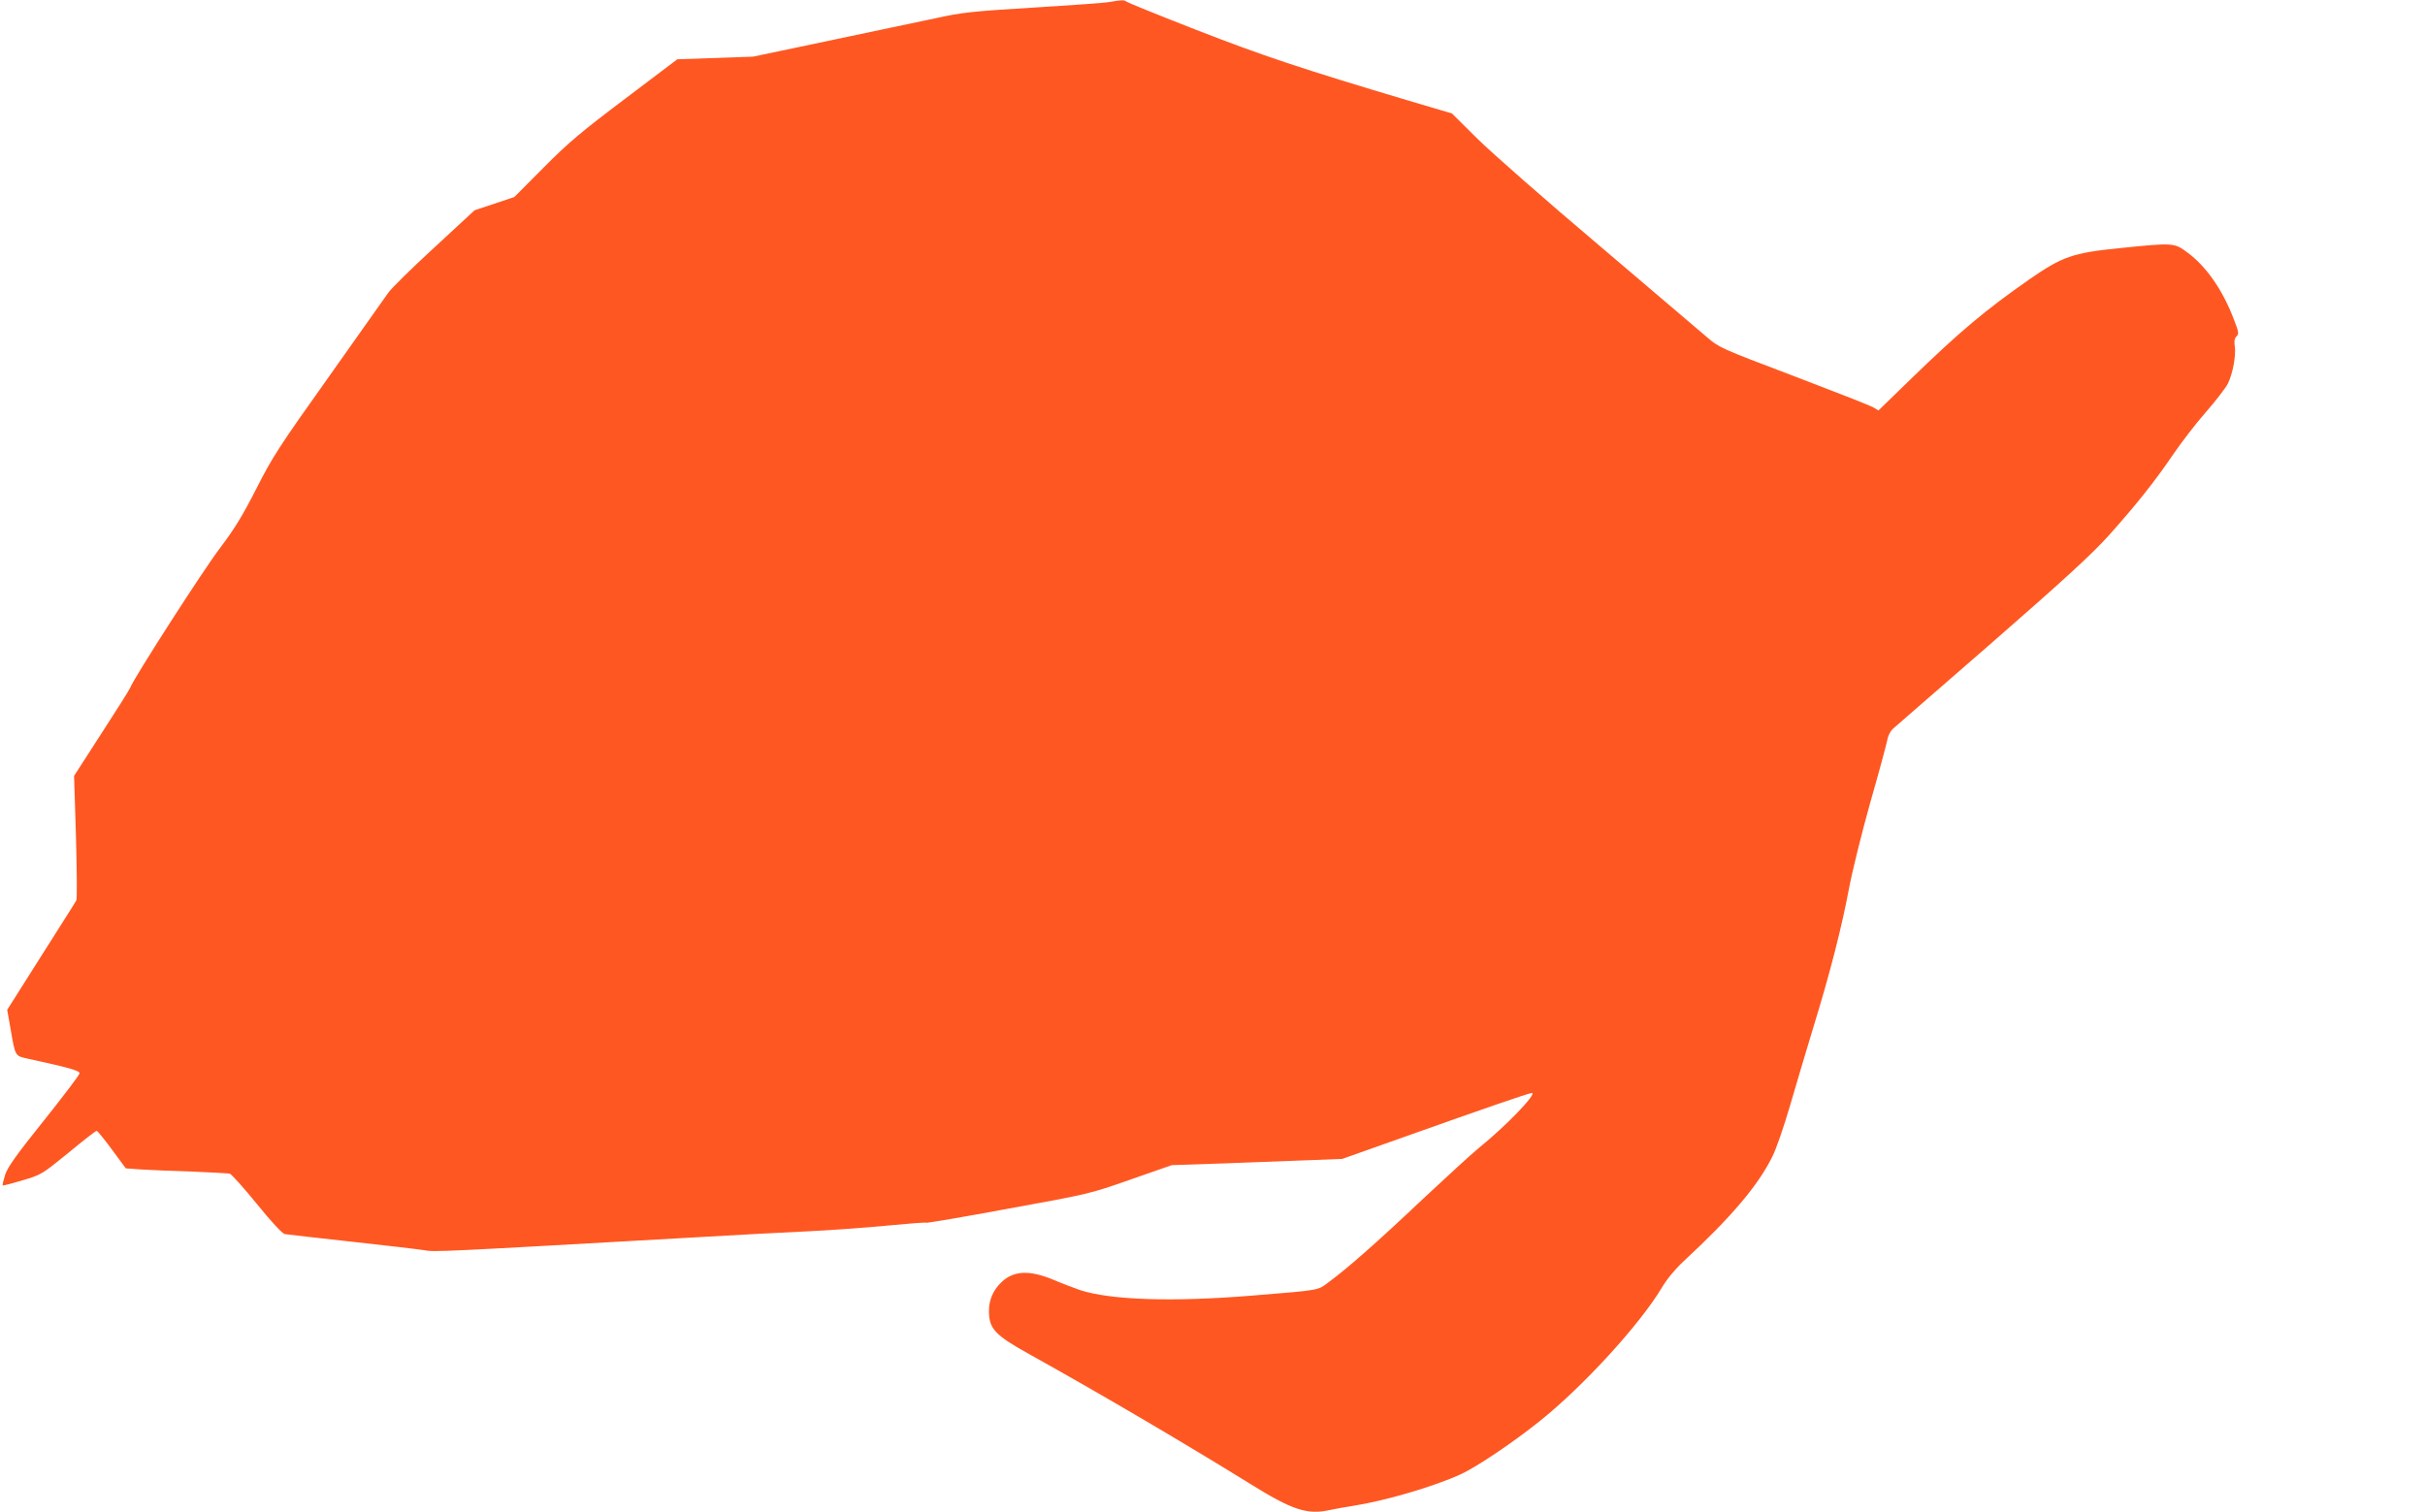 <?xml version="1.0" standalone="no"?>
<!DOCTYPE svg PUBLIC "-//W3C//DTD SVG 20010904//EN"
 "http://www.w3.org/TR/2001/REC-SVG-20010904/DTD/svg10.dtd">
<svg version="1.0" xmlns="http://www.w3.org/2000/svg"
 width="1280pt" height="798pt" viewBox="0 0 1280 798"
 preserveAspectRatio="xMidYMid meet">
<g transform="translate(0,798) scale(0.1,-0.1)"
fill="#ff5722" stroke="none">
<path d="M5860 7970 c-25 -5 -207 -18 -405 -30 -325 -20 -376 -25 -520 -57
-88 -18 -340 -72 -560 -118 l-400 -84 -200 -7 -200 -7 -275 -208 c-231 -174
-300 -232 -430 -363 l-155 -156 -105 -35 -105 -35 -215 -199 c-119 -109 -227
-216 -241 -237 -15 -22 -156 -221 -314 -444 -261 -367 -297 -422 -382 -590
-74 -145 -116 -213 -193 -315 -85 -111 -456 -688 -473 -736 -3 -9 -71 -117
-151 -240 l-145 -225 10 -323 c5 -177 6 -328 2 -334 -3 -7 -87 -139 -186 -295
l-179 -283 18 -102 c25 -145 23 -141 91 -156 216 -47 273 -63 273 -77 0 -8
-85 -120 -188 -249 -146 -182 -192 -247 -205 -287 -9 -29 -15 -54 -13 -56 2
-2 49 10 105 27 99 29 103 32 242 145 77 64 144 116 149 116 5 0 41 -45 81
-99 l73 -99 85 -6 c47 -3 167 -8 266 -11 99 -4 188 -9 198 -11 9 -3 74 -75
143 -160 75 -93 134 -156 147 -159 12 -2 171 -20 352 -40 182 -20 354 -40 384
-45 55 -10 75 -9 1381 65 250 15 543 30 650 35 107 5 289 18 404 29 115 11
212 19 216 16 3 -2 200 31 436 75 425 77 431 79 644 154 l215 75 295 10 c162
6 365 14 450 17 l155 6 375 133 c342 122 612 215 625 215 32 0 -133 -172 -280
-291 -38 -31 -171 -153 -295 -269 -241 -228 -398 -366 -492 -435 -66 -49 -35
-44 -413 -75 -418 -34 -741 -23 -903 29 -31 11 -95 35 -142 55 -125 52 -209
49 -273 -12 -44 -41 -67 -94 -67 -152 0 -95 31 -128 215 -230 384 -214 812
-466 1155 -678 234 -146 309 -170 433 -143 23 5 76 15 117 21 172 27 425 101
570 167 83 38 274 166 415 279 229 182 530 511 646 705 26 45 72 100 114 139
253 234 395 402 470 554 20 39 62 161 94 271 32 110 88 299 125 420 87 283
147 519 186 726 17 90 67 292 111 449 45 157 85 305 90 330 6 31 18 53 39 70
16 14 252 219 523 455 376 328 519 460 605 555 145 162 245 287 342 430 43 63
121 165 174 225 53 61 105 128 116 151 26 53 43 149 36 196 -4 26 -2 41 9 52
14 14 12 23 -15 93 -59 154 -145 277 -244 350 -70 52 -73 52 -359 23 -247 -25
-301 -44 -477 -166 -224 -156 -366 -274 -625 -526 l-170 -165 -30 18 c-16 9
-205 83 -420 165 -383 145 -391 149 -455 204 -36 31 -292 249 -570 485 -278
235 -566 488 -641 562 l-135 134 -230 68 c-560 167 -773 238 -1119 373 -198
77 -364 145 -369 149 -11 10 -23 10 -86 -1z"/>
</g>
</svg>
